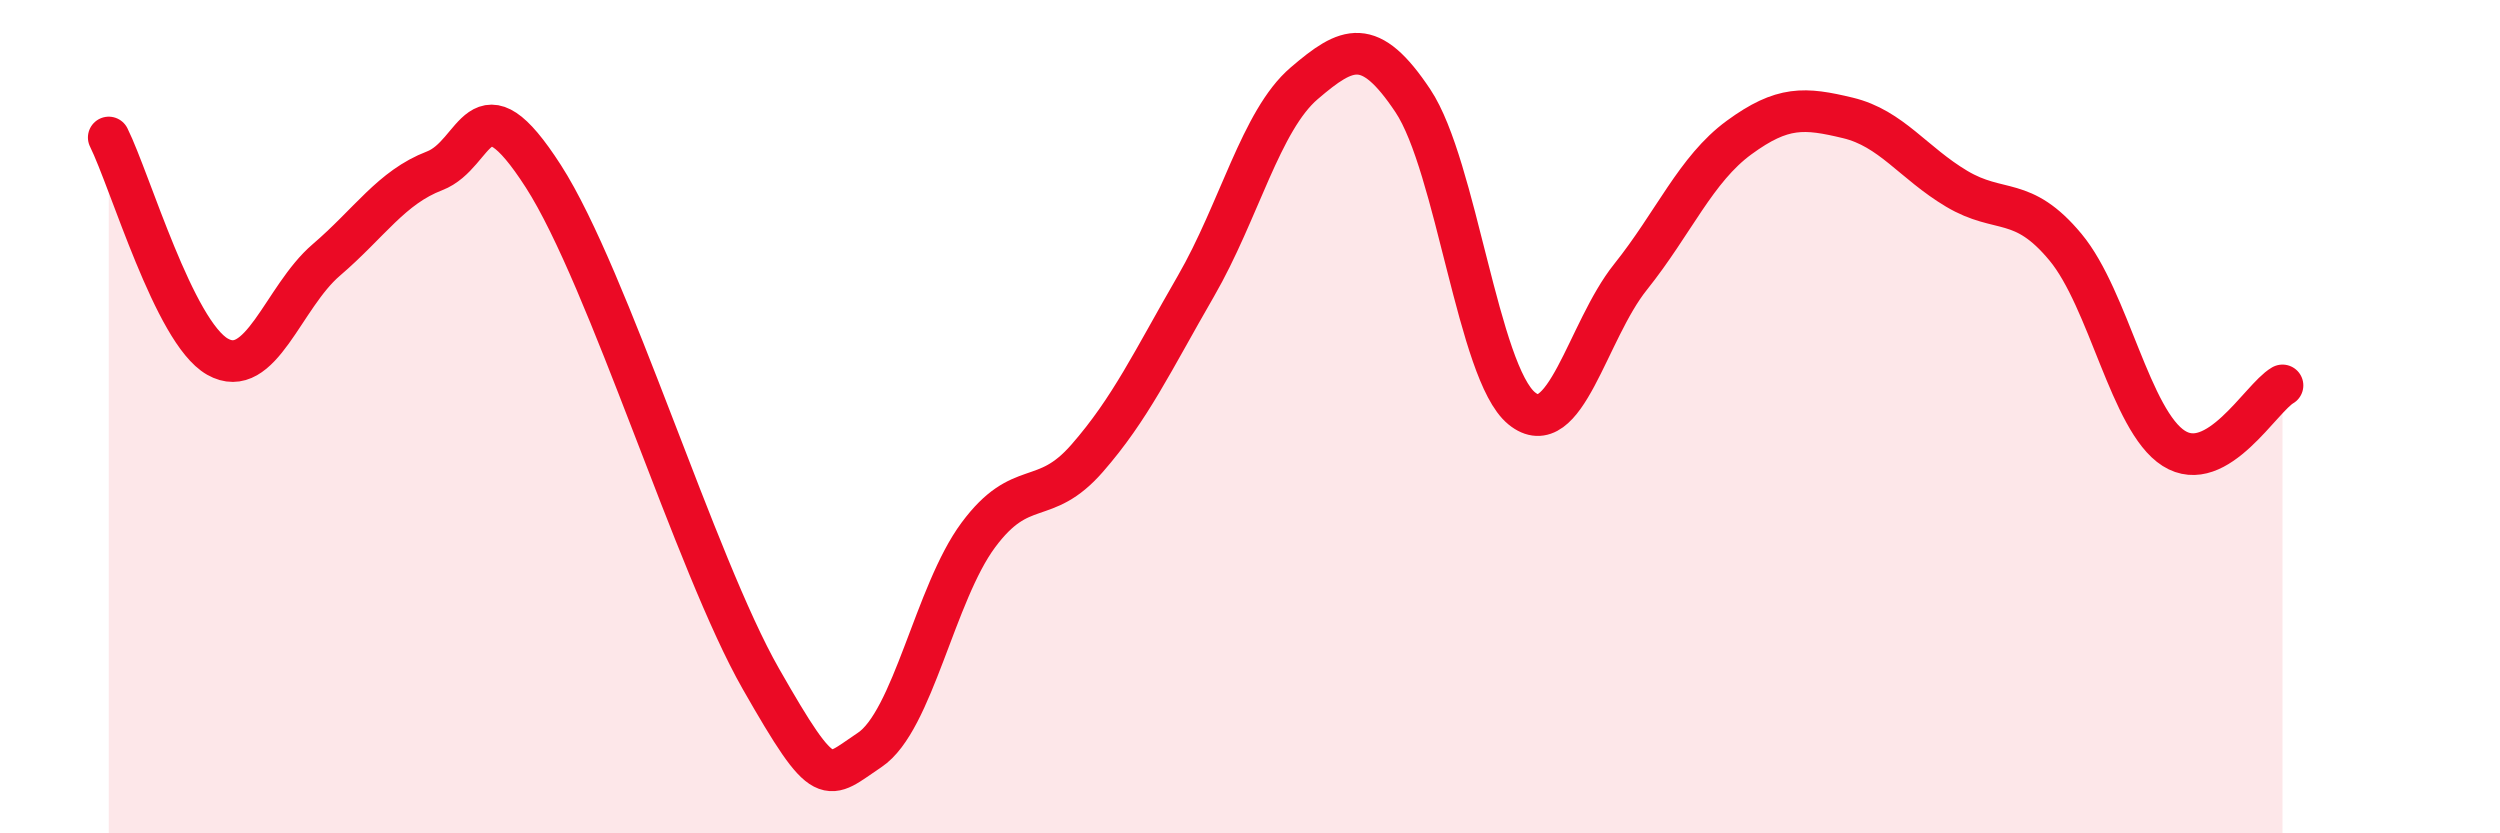 
    <svg width="60" height="20" viewBox="0 0 60 20" xmlns="http://www.w3.org/2000/svg">
      <path
        d="M 2.61,3.3 C 3.13,4.35 4.18,7.97 5.22,8.56 C 6.26,9.15 6.79,7.13 7.83,6.24 C 8.87,5.35 9.39,4.5 10.43,4.1 C 11.47,3.7 11.47,1.79 13.04,4.23 C 14.61,6.67 16.69,13.54 18.26,16.29 C 19.83,19.04 19.83,18.69 20.87,18 C 21.91,17.31 22.44,14.24 23.48,12.84 C 24.52,11.44 25.05,12.19 26.09,11 C 27.13,9.81 27.66,8.67 28.7,6.87 C 29.74,5.07 30.26,2.89 31.3,2 C 32.34,1.11 32.87,0.86 33.91,2.42 C 34.95,3.98 35.48,8.95 36.52,9.8 C 37.56,10.65 38.09,7.95 39.13,6.65 C 40.17,5.35 40.7,4.06 41.74,3.3 C 42.78,2.54 43.31,2.58 44.35,2.83 C 45.39,3.08 45.92,3.91 46.96,4.53 C 48,5.15 48.53,4.68 49.57,5.93 C 50.61,7.18 51.13,10.1 52.17,10.76 C 53.21,11.42 54.26,9.55 54.78,9.25L54.78 20L2.61 20Z"
        fill="#EB0A25"
        opacity="0.1"
        stroke-linecap="round"
        stroke-linejoin="round"
      />
      <path
        d="M 2.61,3.3 C 3.13,4.35 4.18,7.97 5.22,8.56 C 6.26,9.15 6.79,7.13 7.83,6.24 C 8.87,5.35 9.39,4.5 10.43,4.1 C 11.47,3.7 11.47,1.79 13.04,4.23 C 14.61,6.67 16.69,13.54 18.26,16.29 C 19.83,19.04 19.83,18.69 20.87,18 C 21.91,17.31 22.44,14.24 23.48,12.84 C 24.52,11.44 25.05,12.19 26.09,11 C 27.13,9.81 27.66,8.67 28.7,6.87 C 29.74,5.07 30.26,2.89 31.3,2 C 32.34,1.11 32.87,0.86 33.91,2.42 C 34.95,3.98 35.48,8.95 36.52,9.8 C 37.56,10.65 38.09,7.95 39.13,6.65 C 40.17,5.35 40.7,4.06 41.74,3.3 C 42.78,2.54 43.31,2.58 44.35,2.83 C 45.39,3.08 45.92,3.91 46.96,4.53 C 48,5.15 48.53,4.68 49.57,5.93 C 50.61,7.18 51.13,10.1 52.17,10.76 C 53.21,11.42 54.26,9.55 54.78,9.25"
        stroke="#EB0A25"
        stroke-width="1"
        fill="none"
        stroke-linecap="round"
        stroke-linejoin="round"
      />
    </svg>
  